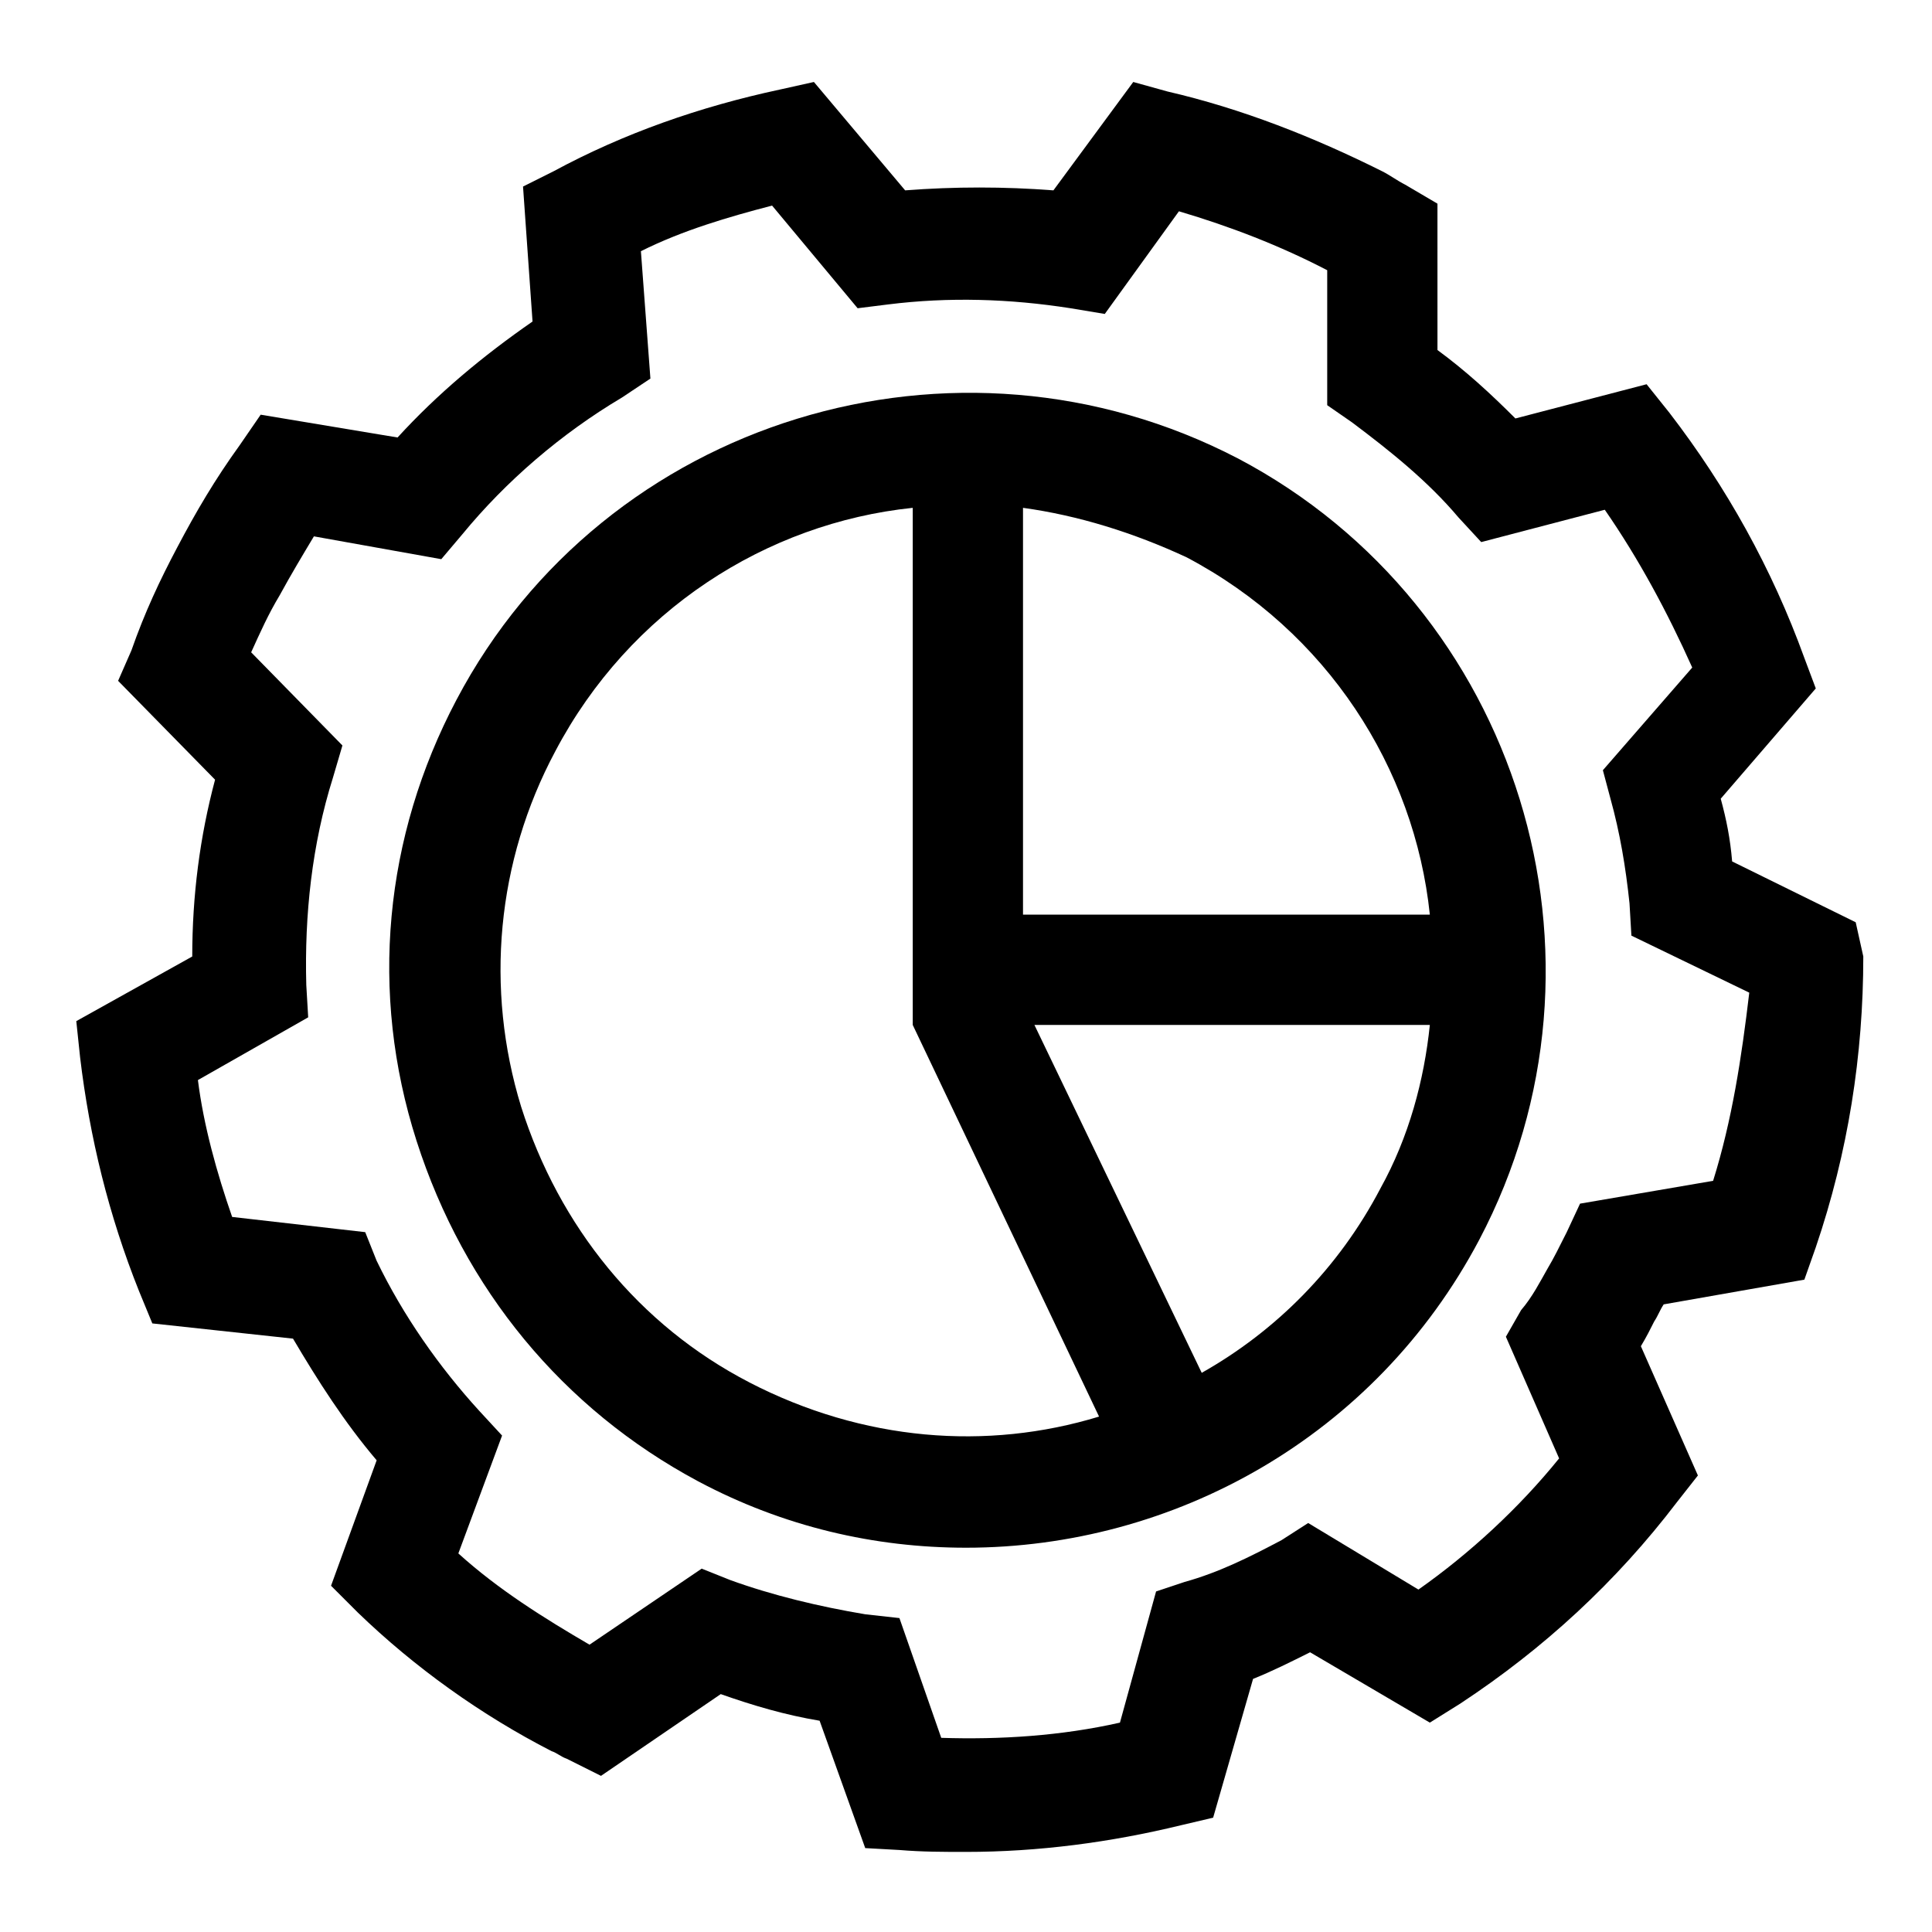 <?xml version="1.0" encoding="UTF-8"?>
<!-- Uploaded to: ICON Repo, www.svgrepo.com, Generator: ICON Repo Mixer Tools -->
<svg fill="#000000" width="800px" height="800px" version="1.1" viewBox="144 144 512 512" xmlns="http://www.w3.org/2000/svg">
 <g>
  <path d="m635.78 388.41-32.746-16.121c-0.504-6.047-1.512-11.082-3.023-16.625l25.191-29.223-3.023-8.062c-8.566-23.68-20.656-45.344-35.77-64.992l-6.047-7.559-34.762 9.07c-6.551-6.551-13.098-12.594-20.656-18.137l-0.004-38.789-8.566-5.039c-2.016-1.008-4.031-2.519-6.047-3.527-18.137-9.07-37.281-16.625-56.93-21.16l-9.07-2.519-21.16 28.719c-13.094-1.008-26.191-1.008-39.293 0l-24.18-28.719-9.07 2.016c-21.16 4.535-41.312 11.586-59.953 21.664l-8.062 4.031 2.519 35.77c-13.098 9.07-25.191 19.145-35.77 30.73l-36.273-6.043-5.543 8.062c-6.551 9.07-11.586 17.633-16.625 27.207-4.535 8.566-8.566 17.129-12.09 27.207l-3.527 8.055 25.695 26.199c-4.031 15.113-6.047 30.73-6.047 46.855l-30.73 17.129 1.008 9.574c2.519 21.16 7.559 41.816 15.617 61.969l3.527 8.566 37.281 4.031c6.551 11.082 13.602 22.168 22.168 32.242l-12.09 33.25 7.051 7.051c15.113 14.609 32.746 27.207 51.387 36.777 1.512 0.504 2.519 1.512 4.031 2.016l9.07 4.535 31.738-21.664c8.566 3.023 17.129 5.543 26.199 7.055l12.09 33.754 9.07 0.504c6.047 0.504 11.586 0.504 17.633 0.504 19.145 0 38.289-2.519 56.93-7.055l8.566-2.016 10.578-36.777c5.039-2.016 10.078-4.535 15.113-7.055l31.738 18.641 8.062-5.039c22.168-14.609 41.312-32.242 57.434-53.402l5.543-7.055-15.113-34.258c1.512-2.519 2.519-4.535 3.527-6.551 1.008-1.512 1.512-3.023 2.519-4.535l37.281-6.551 3.023-8.566c8.566-25.191 12.594-50.883 12.594-77.082zm-37.785 68.52-35.266 6.047-3.527 7.559c-2.016 4.031-3.527 7.055-5.039 9.574-2.016 3.527-4.031 7.559-7.055 11.082l-4.031 7.055 14.105 32.242c-10.578 13.098-23.68 25.191-37.281 34.762l-29.219-17.637-7.055 4.535c-8.566 4.535-16.625 8.566-25.695 11.082l-7.559 2.519-9.574 34.762c-15.617 3.527-31.738 4.535-47.359 4.031l-11.082-31.738-9.07-1.008c-12.09-2.016-24.688-5.039-35.77-9.07l-7.559-3.023-29.727 20.152c-12.09-7.055-24.184-14.609-34.762-24.184l11.586-31.234-6.047-6.551c-10.578-11.586-20.152-25.191-27.207-39.801l-3.012-7.555-35.266-4.031c-4.031-11.586-7.559-24.184-9.07-36.273l29.223-16.625-0.504-8.566c-0.504-18.641 1.512-37.281 7.055-54.914l2.519-8.566-24.184-24.688c2.519-5.543 4.535-10.078 7.559-15.113 3.023-5.543 6.047-10.578 9.07-15.617l33.754 6.047 5.543-6.551c11.586-14.105 26.199-26.703 42.32-36.273l7.559-5.039-2.519-33.754c11.082-5.543 23.176-9.07 34.762-12.09l22.672 27.207 8.062-1.008c16.121-2.016 32.242-1.512 48.367 1.008l9.07 1.512 19.648-27.207c13.602 4.031 26.703 9.07 39.297 15.617v35.77l6.551 4.535c10.078 7.559 20.152 15.617 28.215 25.191l6.047 6.551 32.746-8.566c9.07 13.098 16.625 27.207 23.176 41.816l-23.68 27.207 2.016 7.559c2.519 9.07 4.031 18.137 5.039 27.711l0.504 8.566 31.234 15.113c-2.023 17.121-4.543 33.75-9.582 49.871z"/>
  <path d="m472.04 265.48c-74.562-38.793-167.77-10.578-207.07 63.984-19.145 36.273-23.176 77.586-10.578 116.88 12.594 39.297 38.793 71.039 74.562 90.184 22.672 12.09 46.855 17.633 71.039 17.633 54.914 0 108.32-29.223 136.03-81.617 39.297-74.562 10.578-167.77-63.984-207.07zm50.887 120.91h-107.82v-107.81c14.609 2.016 29.223 6.551 43.328 13.098 37.281 19.648 60.457 55.922 64.488 94.715zm-180.37 123.94c-29.223-15.113-50.383-41.312-60.457-73.051-9.574-31.234-6.551-64.992 9.07-94.211 19.648-37.281 55.922-60.457 94.715-64.488v137.04l49.375 103.79c-29.727 9.066-62.473 6.547-92.703-9.07zm167.27-51.387c-11.082 21.16-27.711 37.785-47.359 48.871l-44.336-92.195h104.79c-1.508 14.605-5.539 29.719-13.098 43.324z"/>
 </g>
</svg>